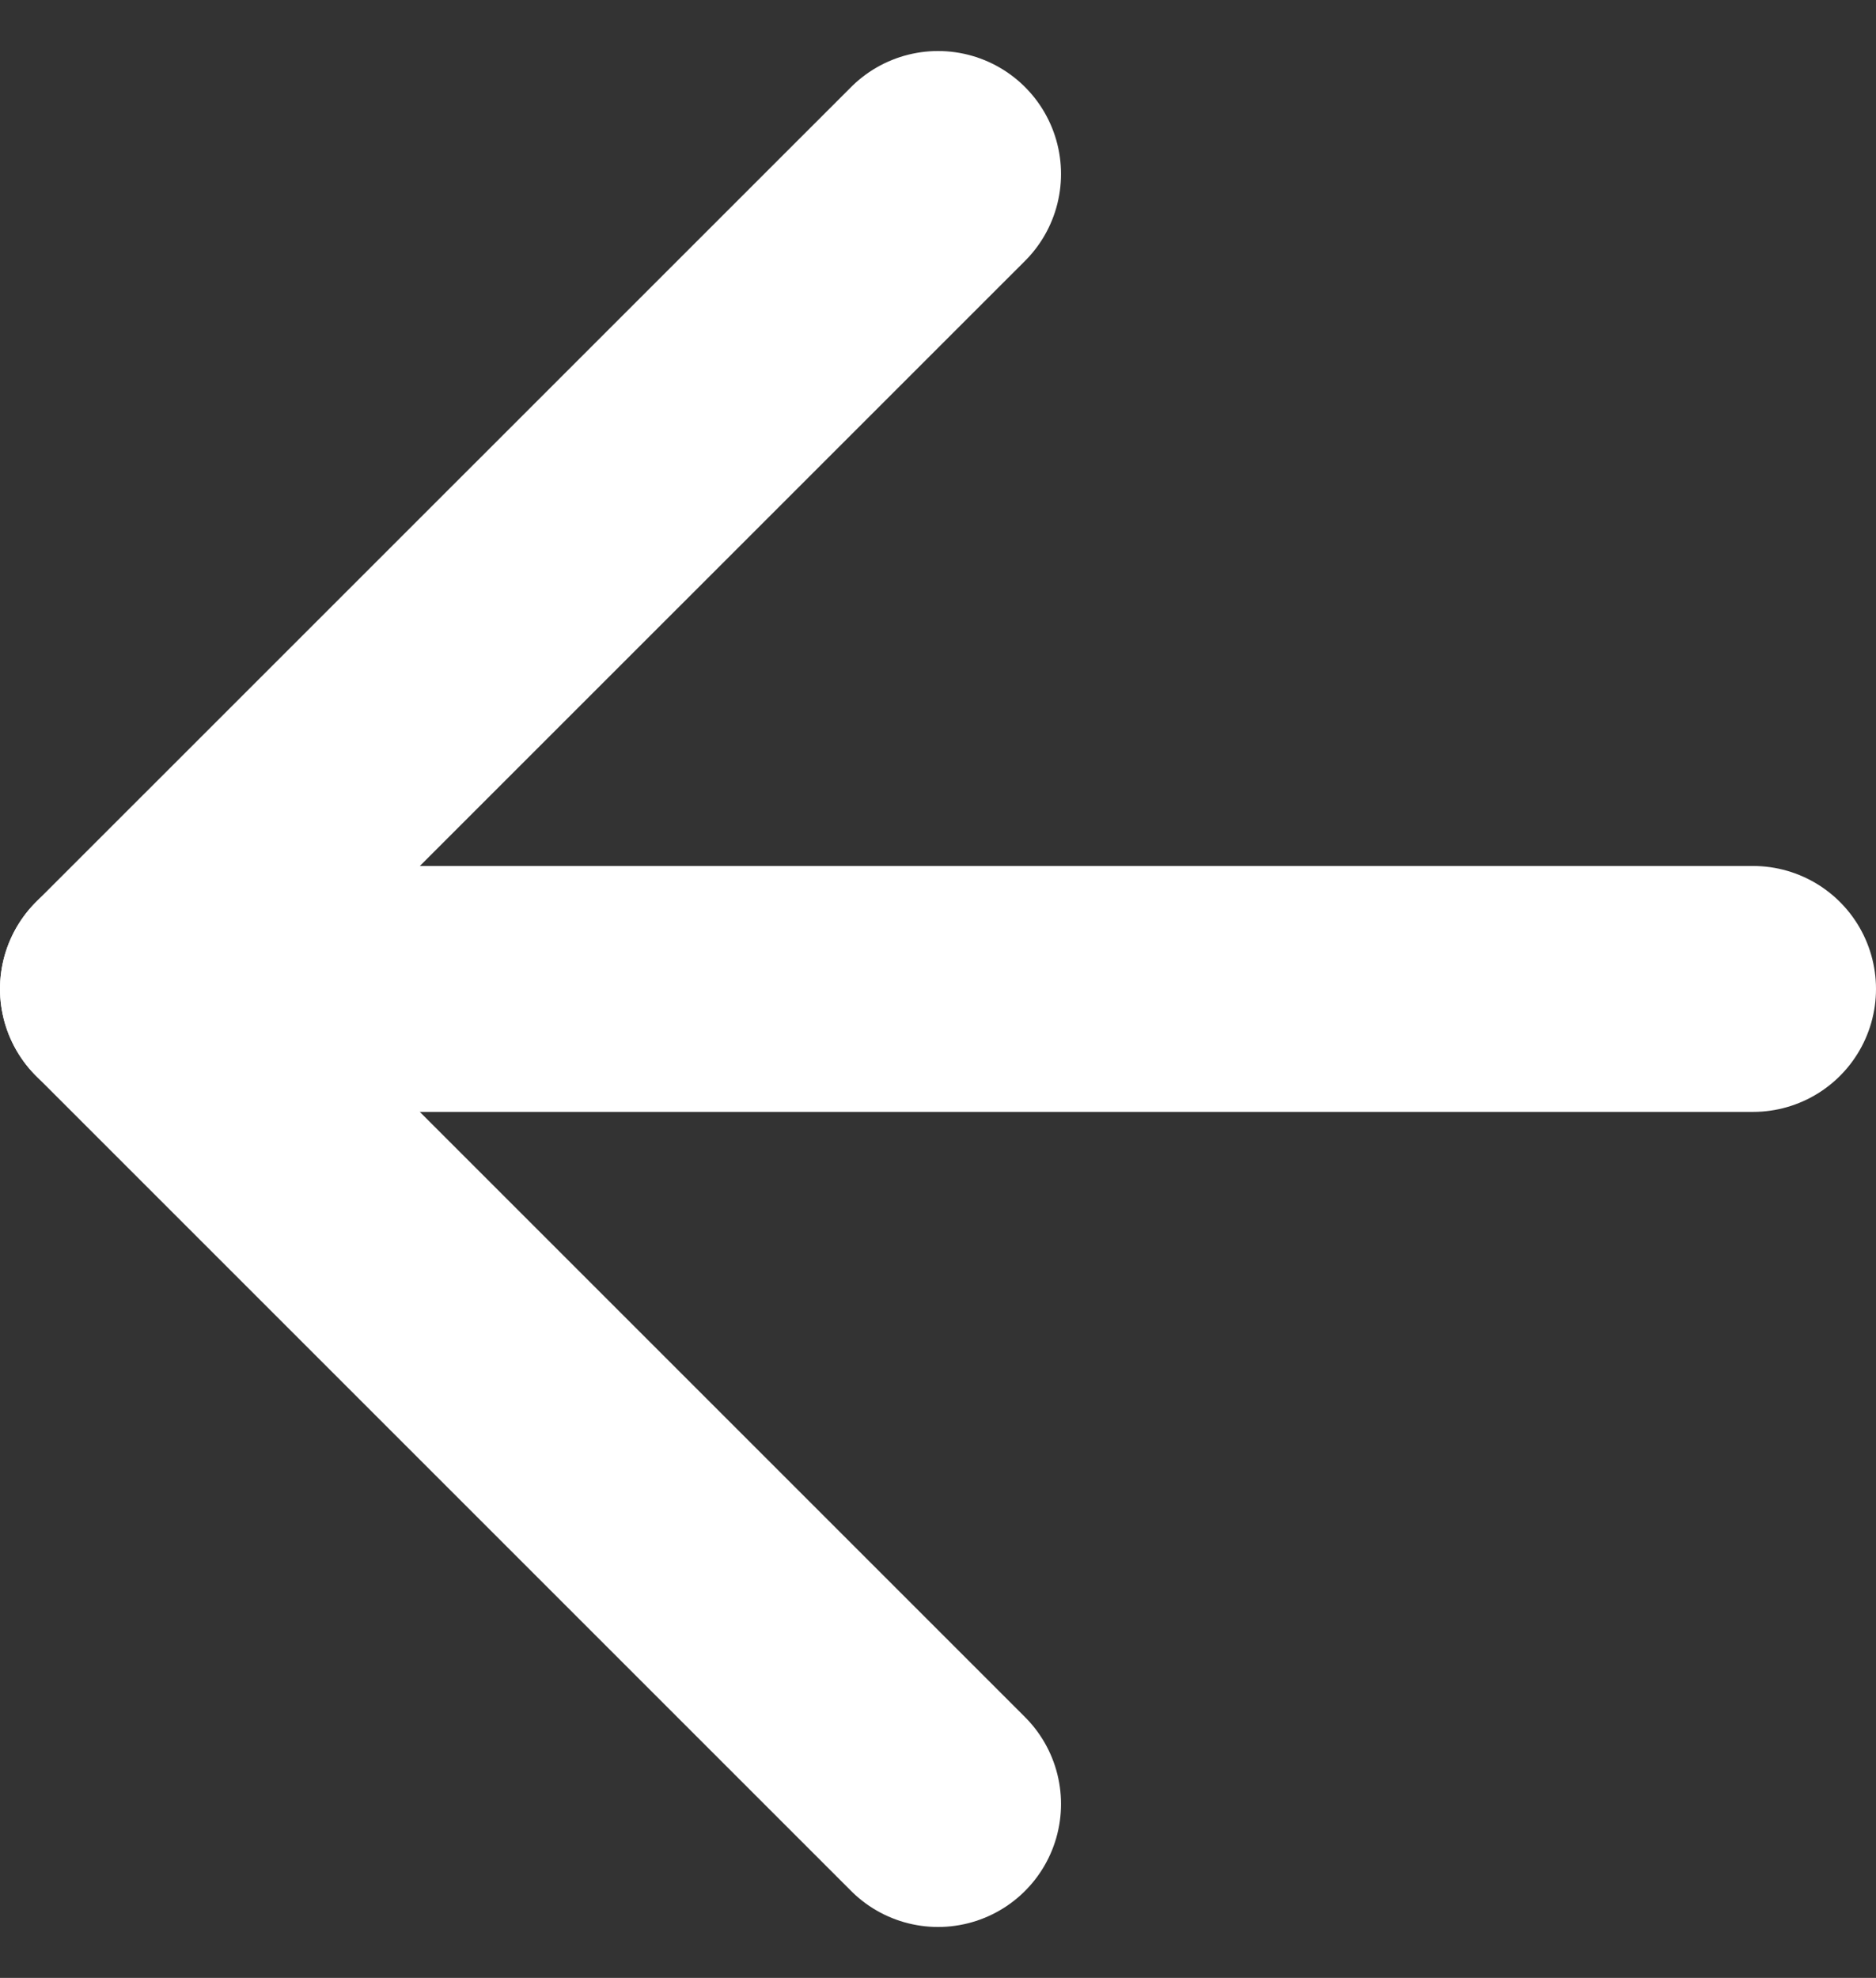 <svg xmlns="http://www.w3.org/2000/svg" width="15.257" height="16.086" viewBox="0 0 15.257 16.086">
    <rect x="0" y="0" width="15.257" height="16.086" fill="#333333" stroke="none"/>
    <g id="Icon_feather-arrow-down" data-name="Icon feather-arrow-down" transform="translate(1 14.672) rotate(-90)">
        <path id="Path_7055" data-name="Path 7055" d="M0,13.257V0" transform="translate(6.629 0)" fill="none" stroke="white" stroke-linecap="round" stroke-linejoin="round" stroke-width="2" />
        <path id="Path_7056" data-name="Path 7056" d="M13.257,6.629,6.629,0,0,6.629" transform="translate(0)" fill="none" stroke="white" stroke-linecap="round" stroke-linejoin="round" stroke-width="2" />
    </g>
</svg>